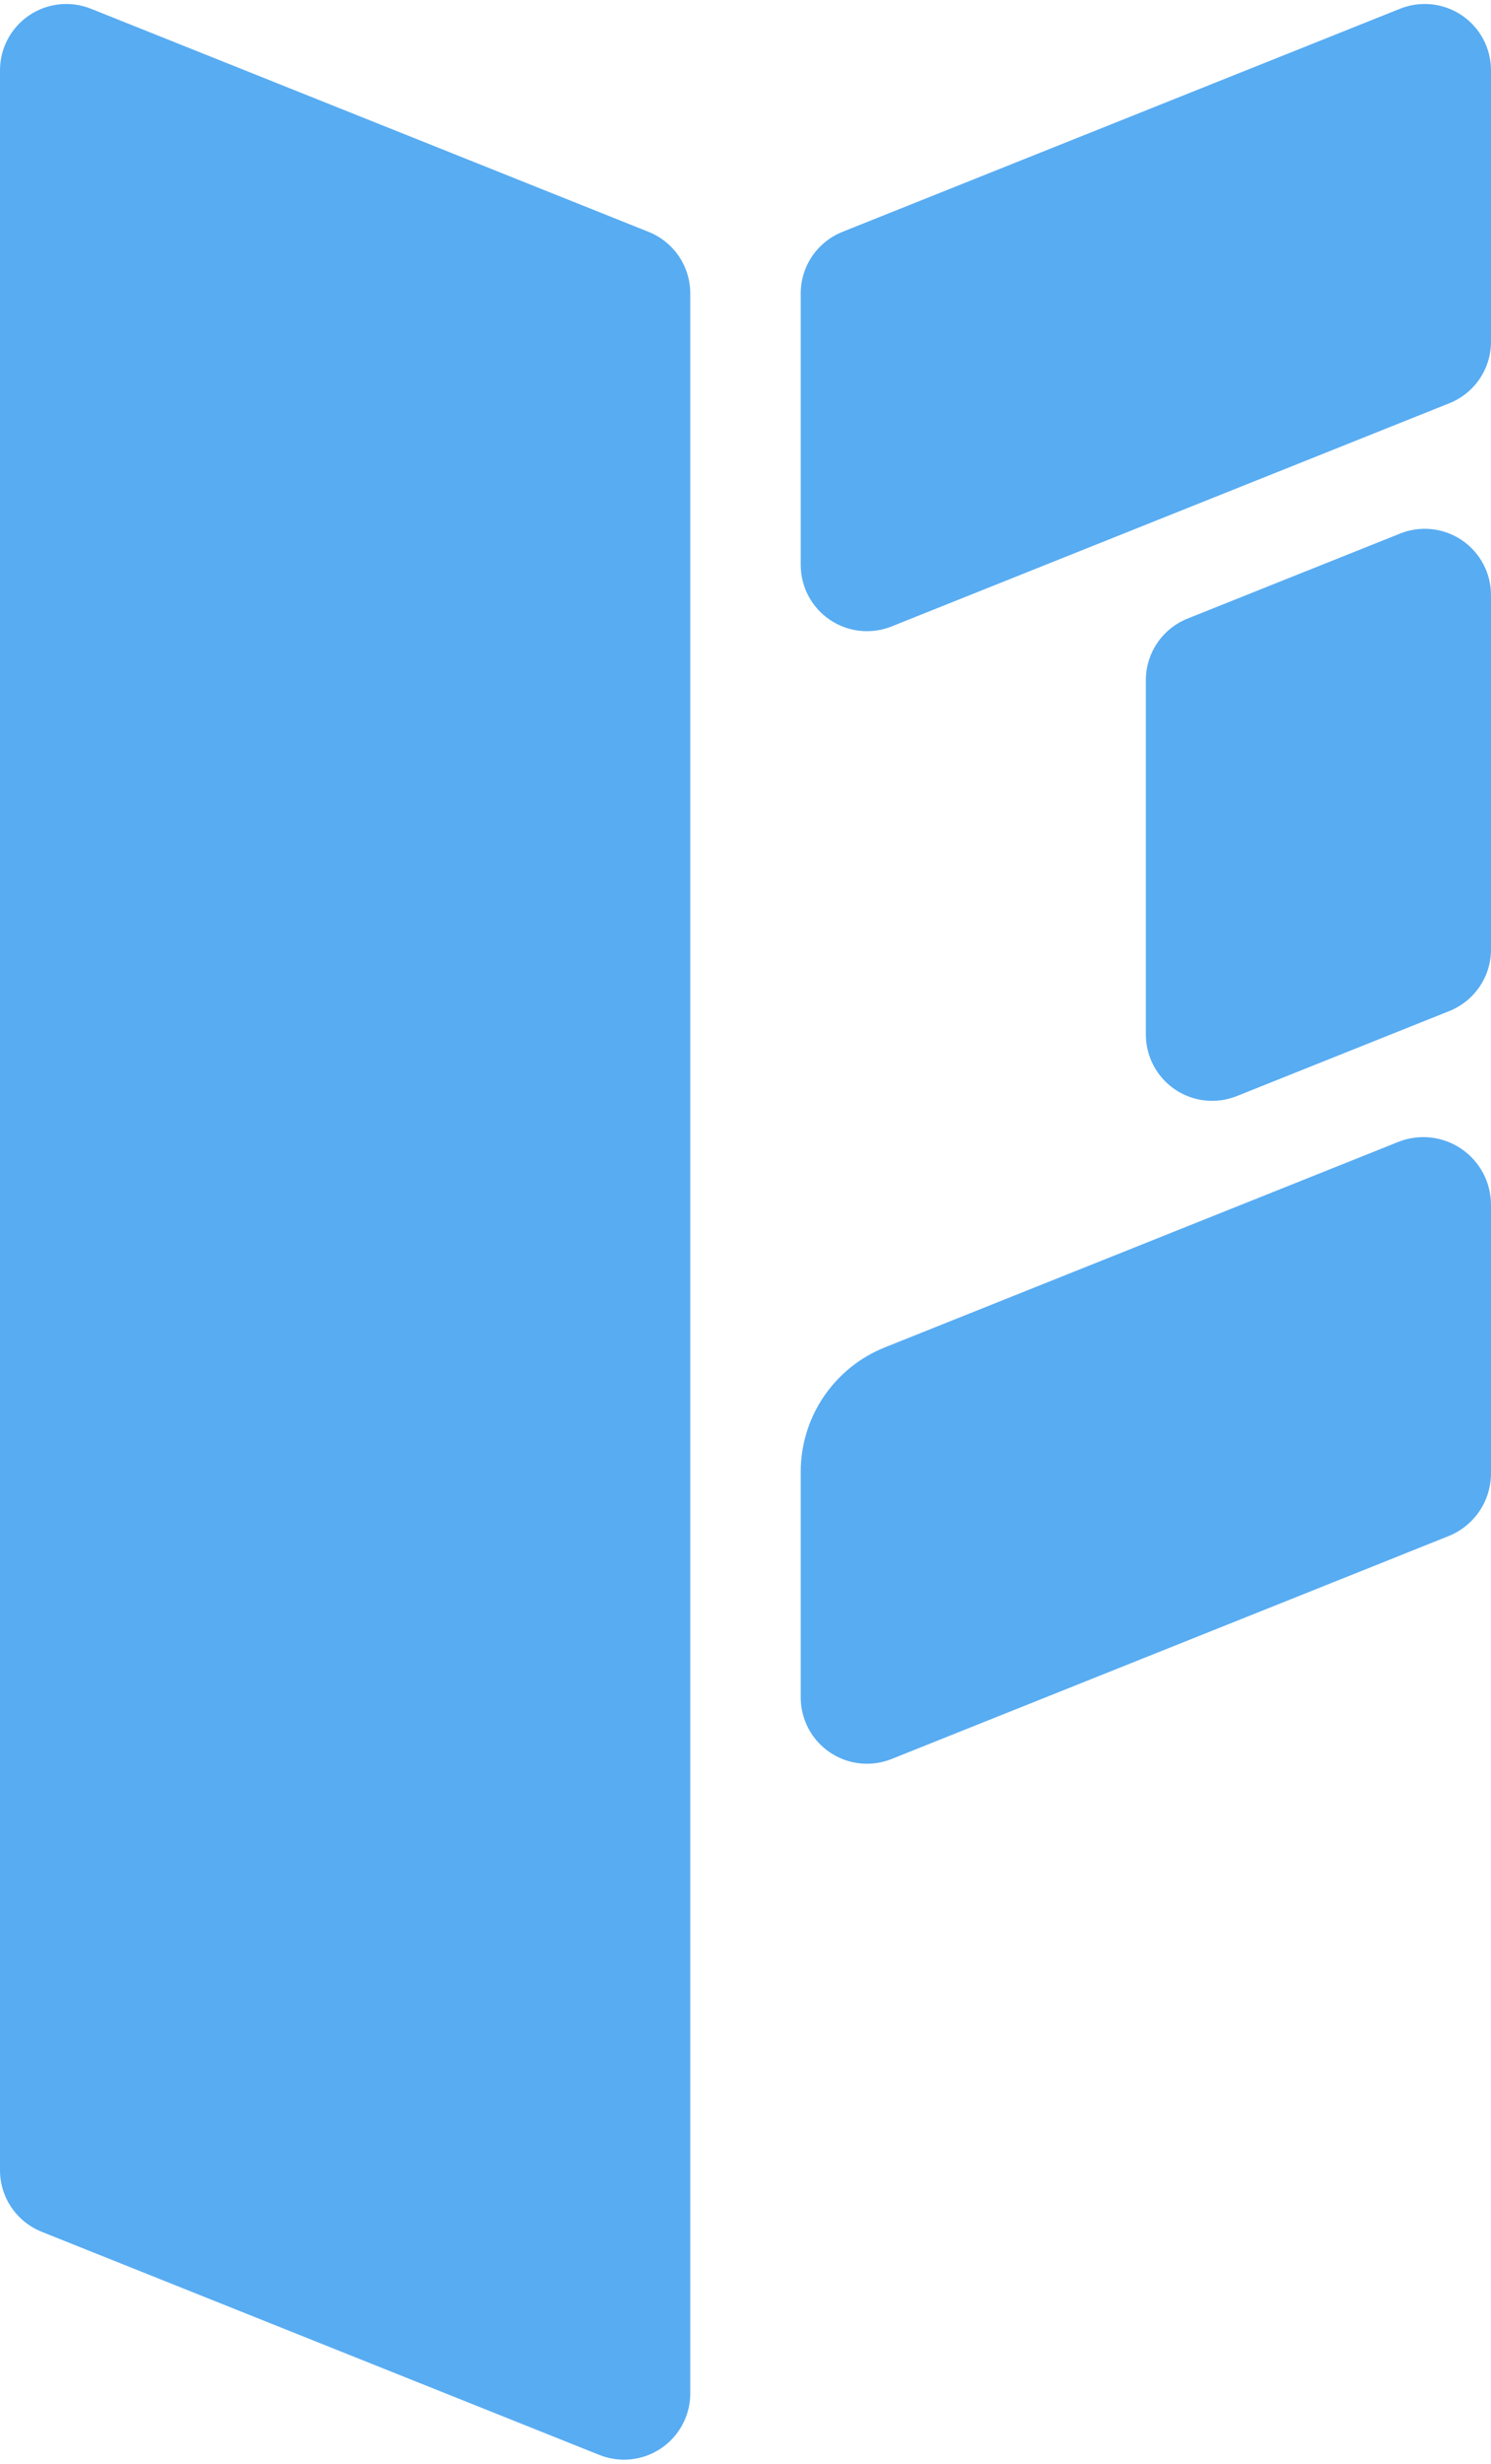 <svg width="270" height="446" viewBox="0 0 270 446" fill="none" xmlns="http://www.w3.org/2000/svg">
<path d="M7.54 404L108.54 444.4C110.359 445.128 112.329 445.4 114.278 445.191C116.226 444.983 118.094 444.3 119.718 443.203C121.341 442.106 122.672 440.628 123.593 438.898C124.514 437.169 124.997 435.24 125 433.28V53.12C125 50.722 124.282 48.38 122.938 46.394C121.594 44.408 119.686 42.871 117.46 41.98L16.46 1.58C14.639 0.851 12.667 0.579 10.717 0.789C8.767 0.999 6.898 1.683 5.274 2.782C3.65 3.882 2.32 5.362 1.4 7.095C0.481 8.827 6.45536e-05 10.759 0 12.72V392.88C0.004 395.274 0.724 397.612 2.068 399.594C3.412 401.576 5.317 403.11 7.54 404Z" fill="#58ACF2"/>
<path d="M262.46 73L161.46 113.4C159.641 114.128 157.671 114.4 155.722 114.191C153.774 113.983 151.906 113.3 150.282 112.203C148.659 111.106 147.328 109.628 146.407 107.898C145.486 106.169 145.003 104.24 145 102.28V53.12C145 50.722 145.718 48.38 147.062 46.394C148.406 44.408 150.314 42.871 152.54 41.98L253.54 1.58C255.361 0.851 257.333 0.579 259.283 0.789C261.233 0.999 263.102 1.683 264.726 2.782C266.35 3.882 267.68 5.362 268.6 7.095C269.519 8.827 270 10.759 270 12.72V61.88C269.996 64.274 269.276 66.612 267.932 68.594C266.588 70.576 264.683 72.11 262.46 73Z" fill="#58ACF2"/>
<path d="M262.29 278.08L161.46 318.42C159.639 319.149 157.667 319.42 155.717 319.211C153.767 319.001 151.898 318.317 150.274 317.217C148.65 316.118 147.32 314.638 146.4 312.905C145.481 311.173 145 309.241 145 307.28V266.42C145 261.572 146.452 256.835 149.171 252.821C151.889 248.807 155.748 245.699 160.25 243.9L253.19 206.72C255.05 205.977 257.063 205.7 259.055 205.915C261.046 206.13 262.954 206.829 264.613 207.952C266.272 209.075 267.63 210.587 268.569 212.356C269.508 214.125 269.999 216.097 270 218.1V266.7C270 269.15 269.266 271.545 267.892 273.573C266.517 275.602 264.566 277.172 262.29 278.08Z" fill="#58ACF2"/>
<path d="M270 107.72V171.88C270 174.278 269.282 176.62 267.938 178.606C266.594 180.591 264.686 182.129 262.46 183.02L223.96 198.42C222.139 199.149 220.167 199.42 218.217 199.211C216.267 199.001 214.398 198.317 212.774 197.217C211.15 196.118 209.82 194.638 208.9 192.905C207.981 191.173 207.5 189.241 207.5 187.28V123.12C207.501 120.73 208.215 118.395 209.551 116.414C210.887 114.433 212.785 112.896 215 112L253.5 96.6C255.321 95.863 257.296 95.585 259.25 95.79C261.203 95.994 263.077 96.675 264.707 97.773C266.336 98.871 267.67 100.352 268.593 102.087C269.516 103.821 269.999 105.755 270 107.72Z" fill="#58ACF2"/>
</svg>
